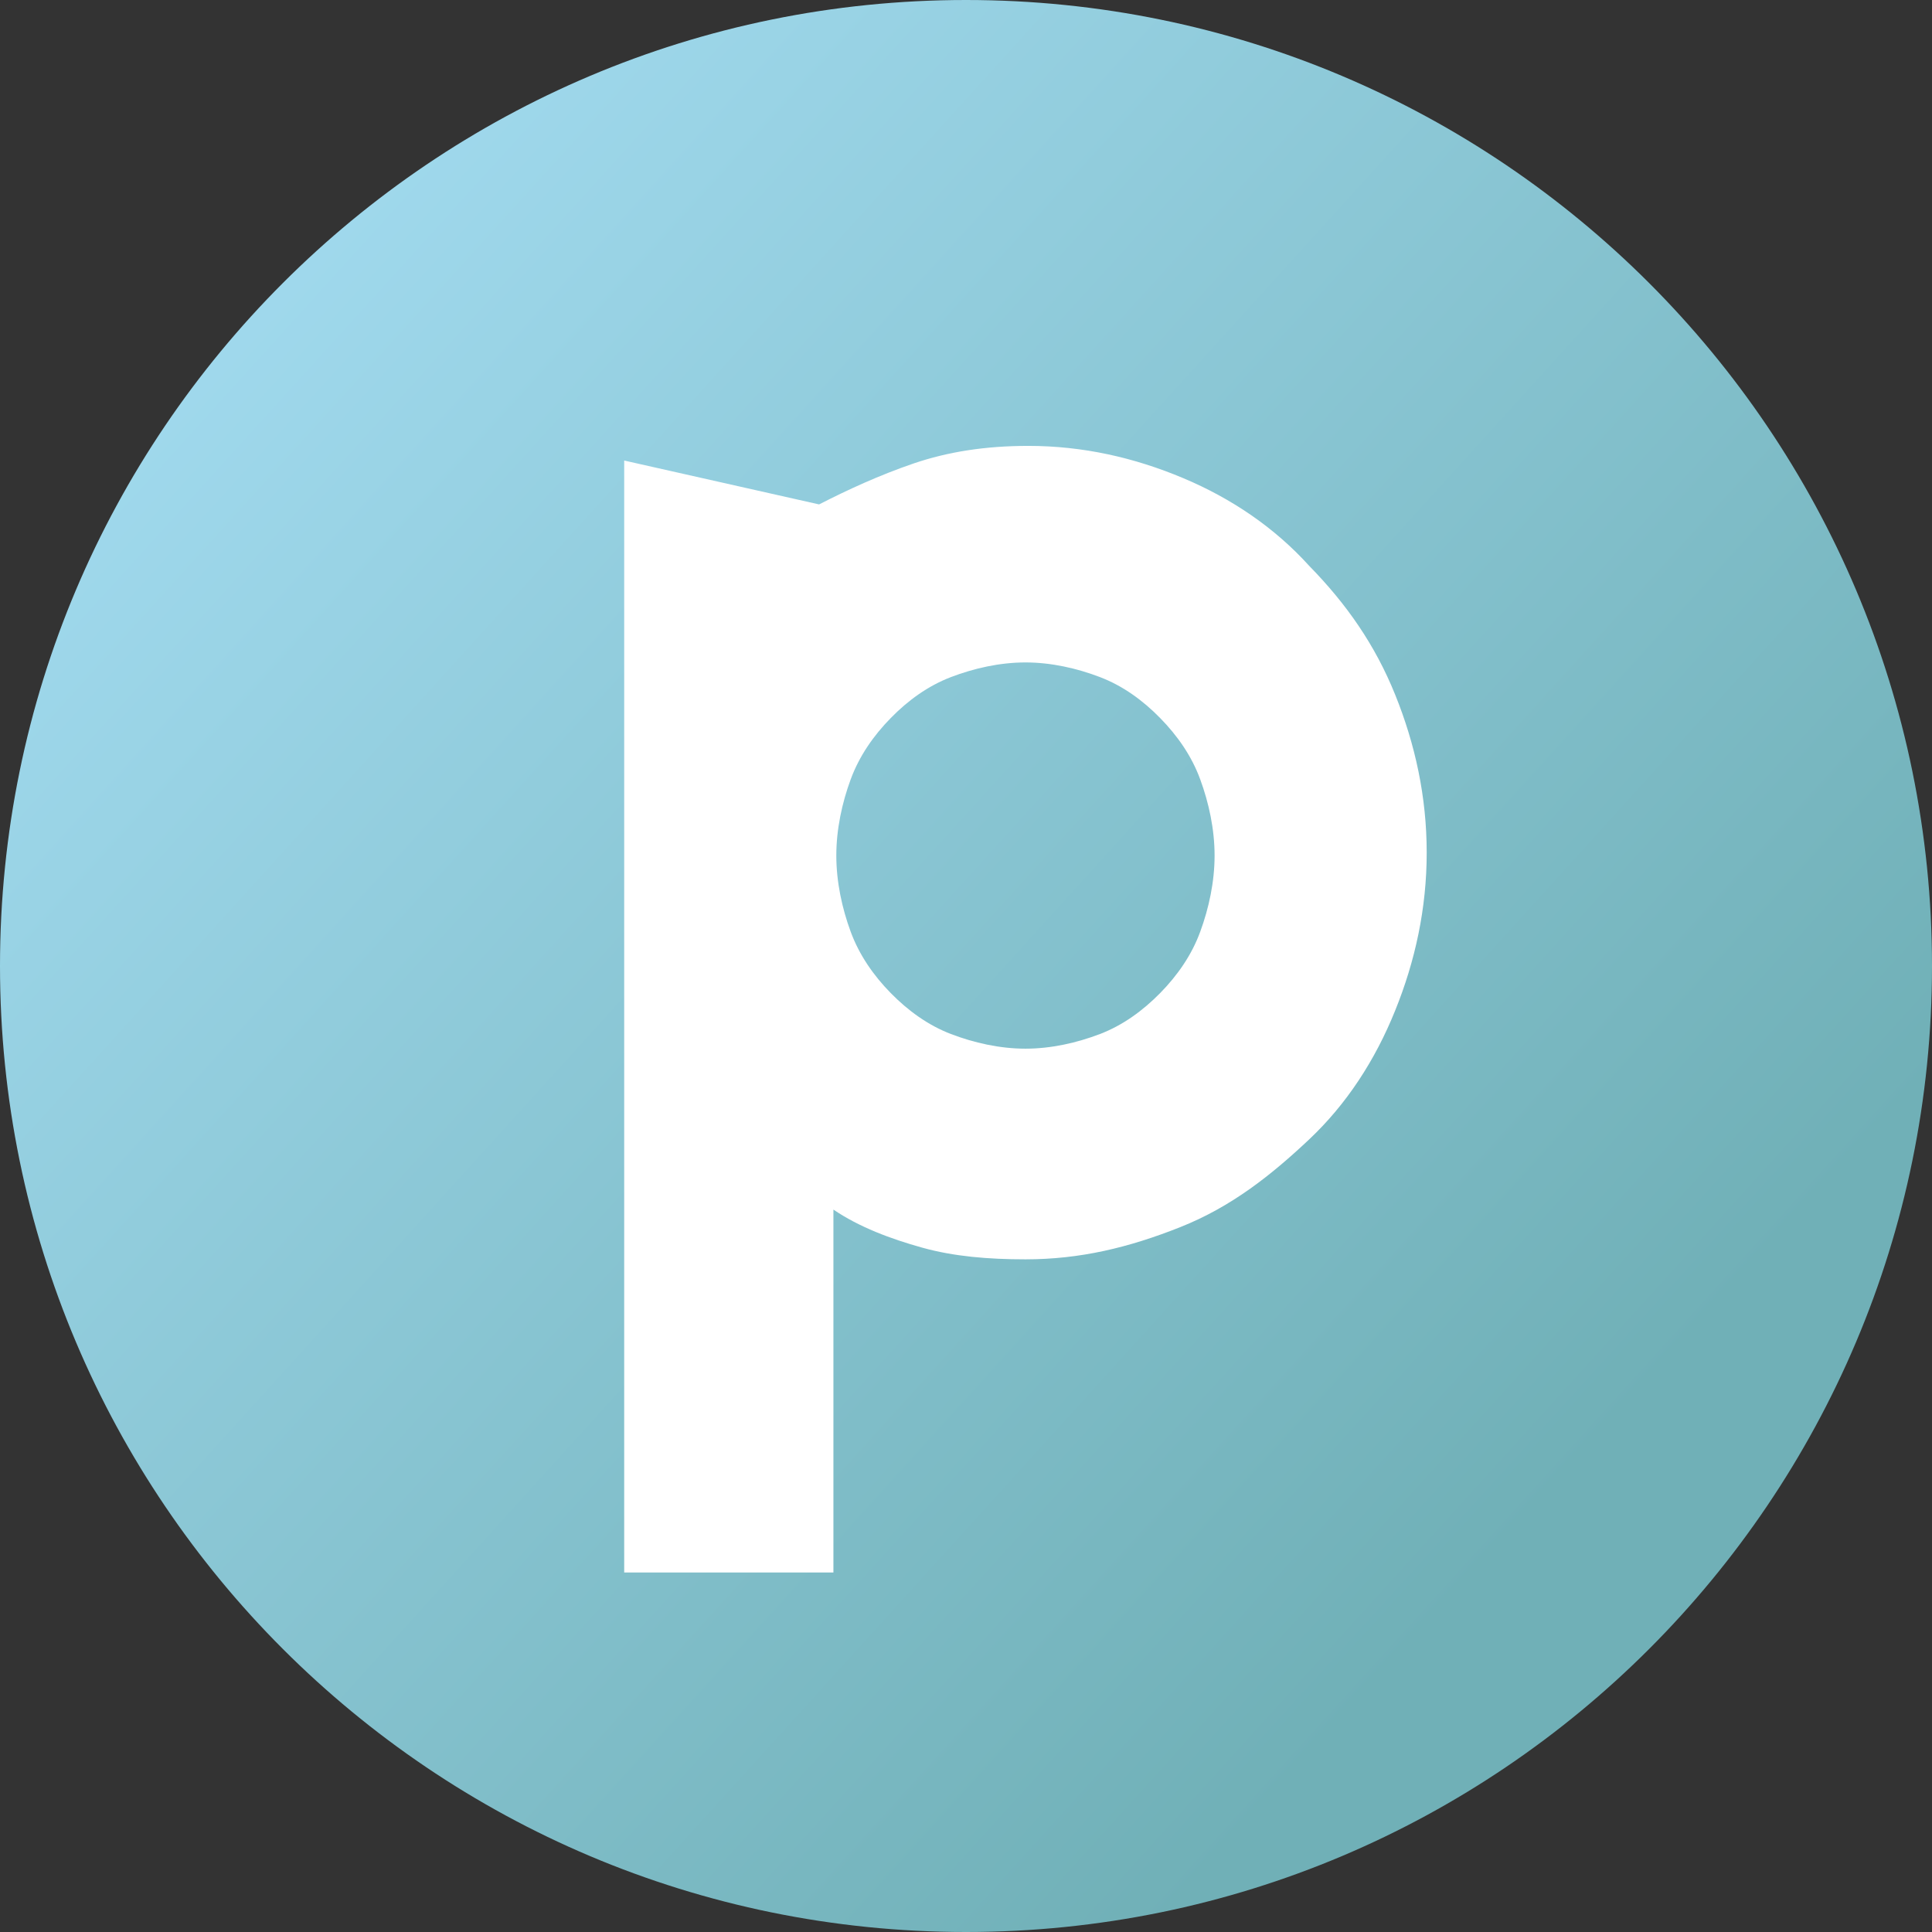 <svg width="24" height="24" viewBox="0 0 24 24" fill="none" xmlns="http://www.w3.org/2000/svg">
<rect x="0" y="0" width="24" height="24" fill="#333333" stroke="none"/>
<g clip-path="url(#clip0_3551_5579)">
<path d="M12 24C18.627 24 24 18.627 24 12C24 5.373 18.627 0 12 0C5.373 0 0 5.373 0 12C0 18.627 5.373 24 12 24Z" fill="url(#paint0_linear_3551_5579)"/>
<path d="M7.754 19.57V5.721L10.175 6.266C10.531 6.084 10.923 5.903 11.35 5.757C11.777 5.612 12.24 5.539 12.774 5.539C13.451 5.539 14.091 5.684 14.697 5.939C15.302 6.193 15.836 6.557 16.263 7.029C16.726 7.502 17.082 8.011 17.331 8.629C17.581 9.247 17.723 9.901 17.723 10.592C17.723 11.282 17.581 11.937 17.331 12.554C17.082 13.172 16.726 13.718 16.263 14.154C15.8 14.59 15.302 14.99 14.661 15.244C14.02 15.499 13.415 15.644 12.739 15.644C12.276 15.644 11.848 15.608 11.457 15.499C11.065 15.39 10.674 15.244 10.353 15.026V19.534H7.754V19.57ZM10.389 10.628C10.389 10.955 10.46 11.282 10.567 11.573C10.674 11.864 10.851 12.118 11.065 12.336C11.279 12.554 11.528 12.736 11.813 12.845C12.098 12.954 12.418 13.027 12.739 13.027C13.059 13.027 13.379 12.954 13.664 12.845C13.949 12.736 14.198 12.554 14.412 12.336C14.626 12.118 14.804 11.864 14.91 11.573C15.017 11.282 15.088 10.955 15.088 10.628C15.088 10.301 15.017 9.974 14.91 9.683C14.804 9.392 14.626 9.138 14.412 8.92C14.198 8.701 13.949 8.52 13.664 8.411C13.379 8.302 13.059 8.229 12.739 8.229C12.418 8.229 12.098 8.302 11.813 8.411C11.528 8.52 11.279 8.701 11.065 8.92C10.851 9.138 10.674 9.392 10.567 9.683C10.46 9.974 10.389 10.301 10.389 10.628Z" fill="white"/>
</g>
<defs>
<linearGradient id="paint0_linear_3551_5579" x1="3.34" y1="3.113" x2="19.811" y2="18.057" gradientUnits="userSpaceOnUse">
<stop stop-color="#A0D9ED"/>
<stop offset="1" stop-color="#70B0B7"/>
</linearGradient>
<clipPath id="clip0_3551_5579">
<rect width="24" height="24" fill="white"/>
</clipPath>
</defs>
</svg>
